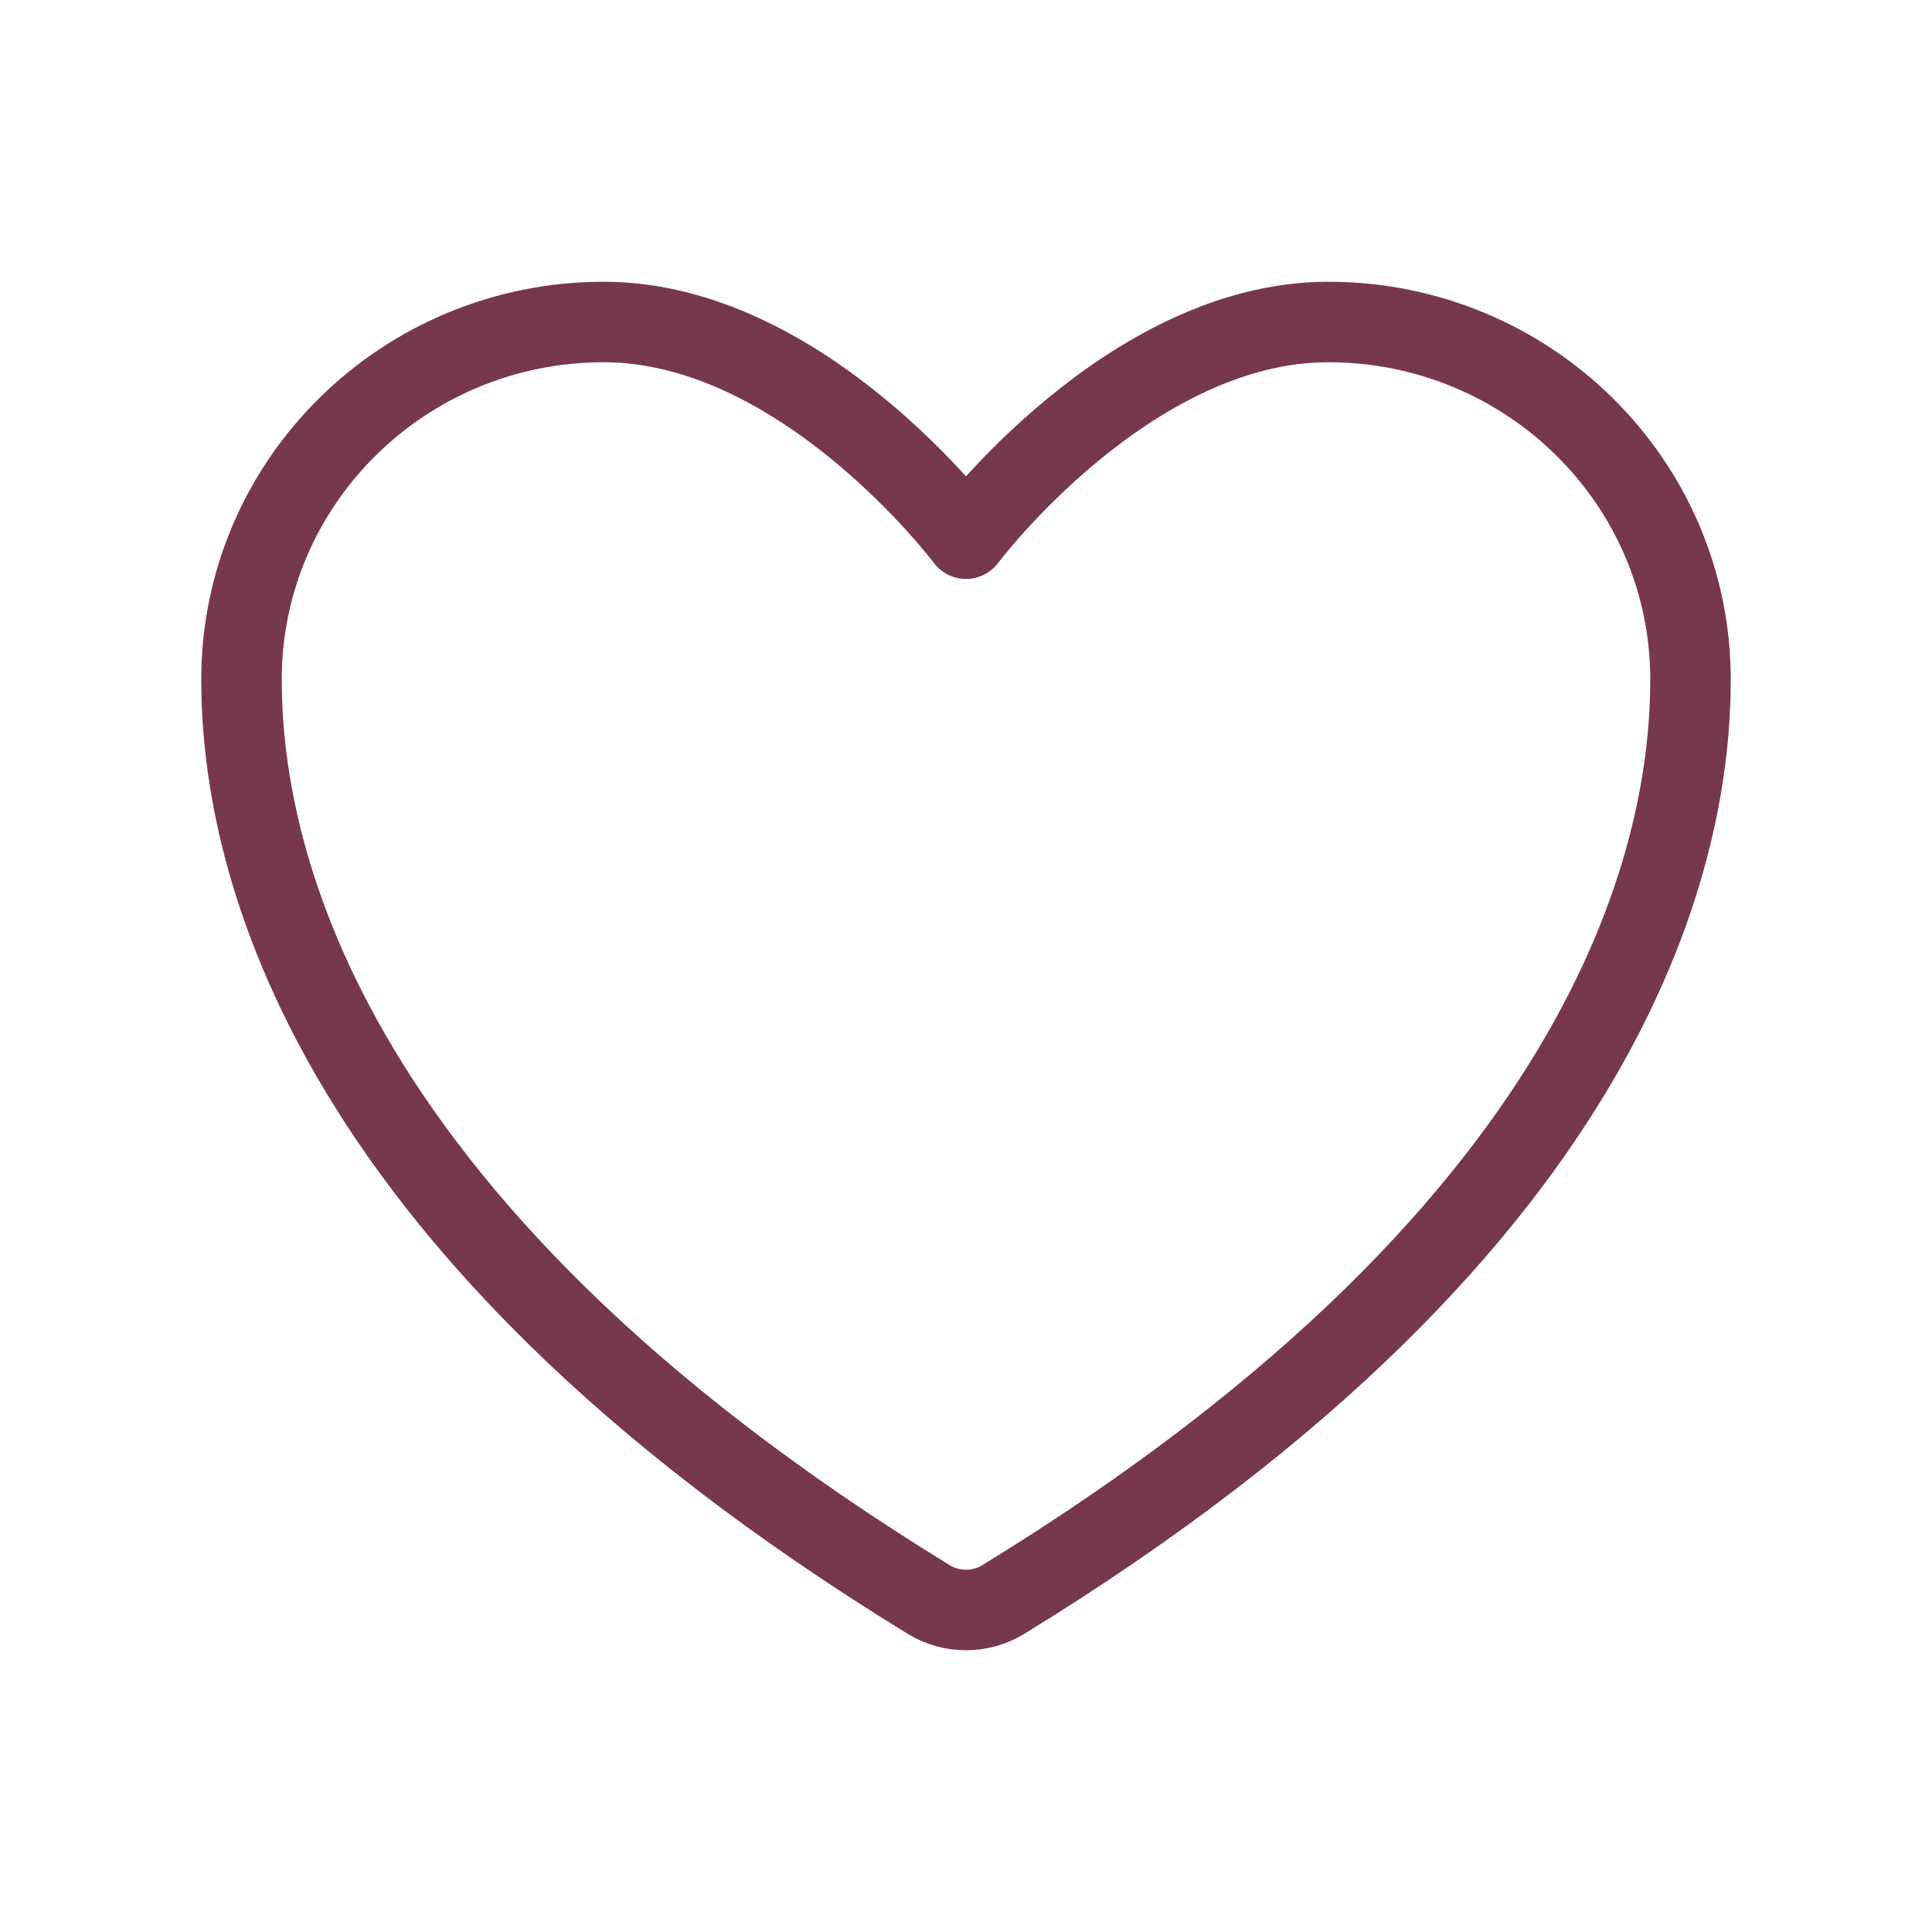 <svg width="24" height="24" viewBox="0 0 24 24" fill="none" xmlns="http://www.w3.org/2000/svg">
<path d="M7.5 4C5.015 4 3 5.988 3 8.441C3 10.421 3.788 15.121 11.539 19.871C11.678 19.956 11.838 20 12 20C12.162 20 12.322 19.956 12.461 19.871C20.212 15.121 21 10.421 21 8.441C21 5.988 18.985 4 16.5 4C14.015 4 12 6.692 12 6.692C12 6.692 9.985 4 7.5 4Z" stroke="#77384D" stroke-linecap="round" stroke-linejoin="round"/>
</svg>
